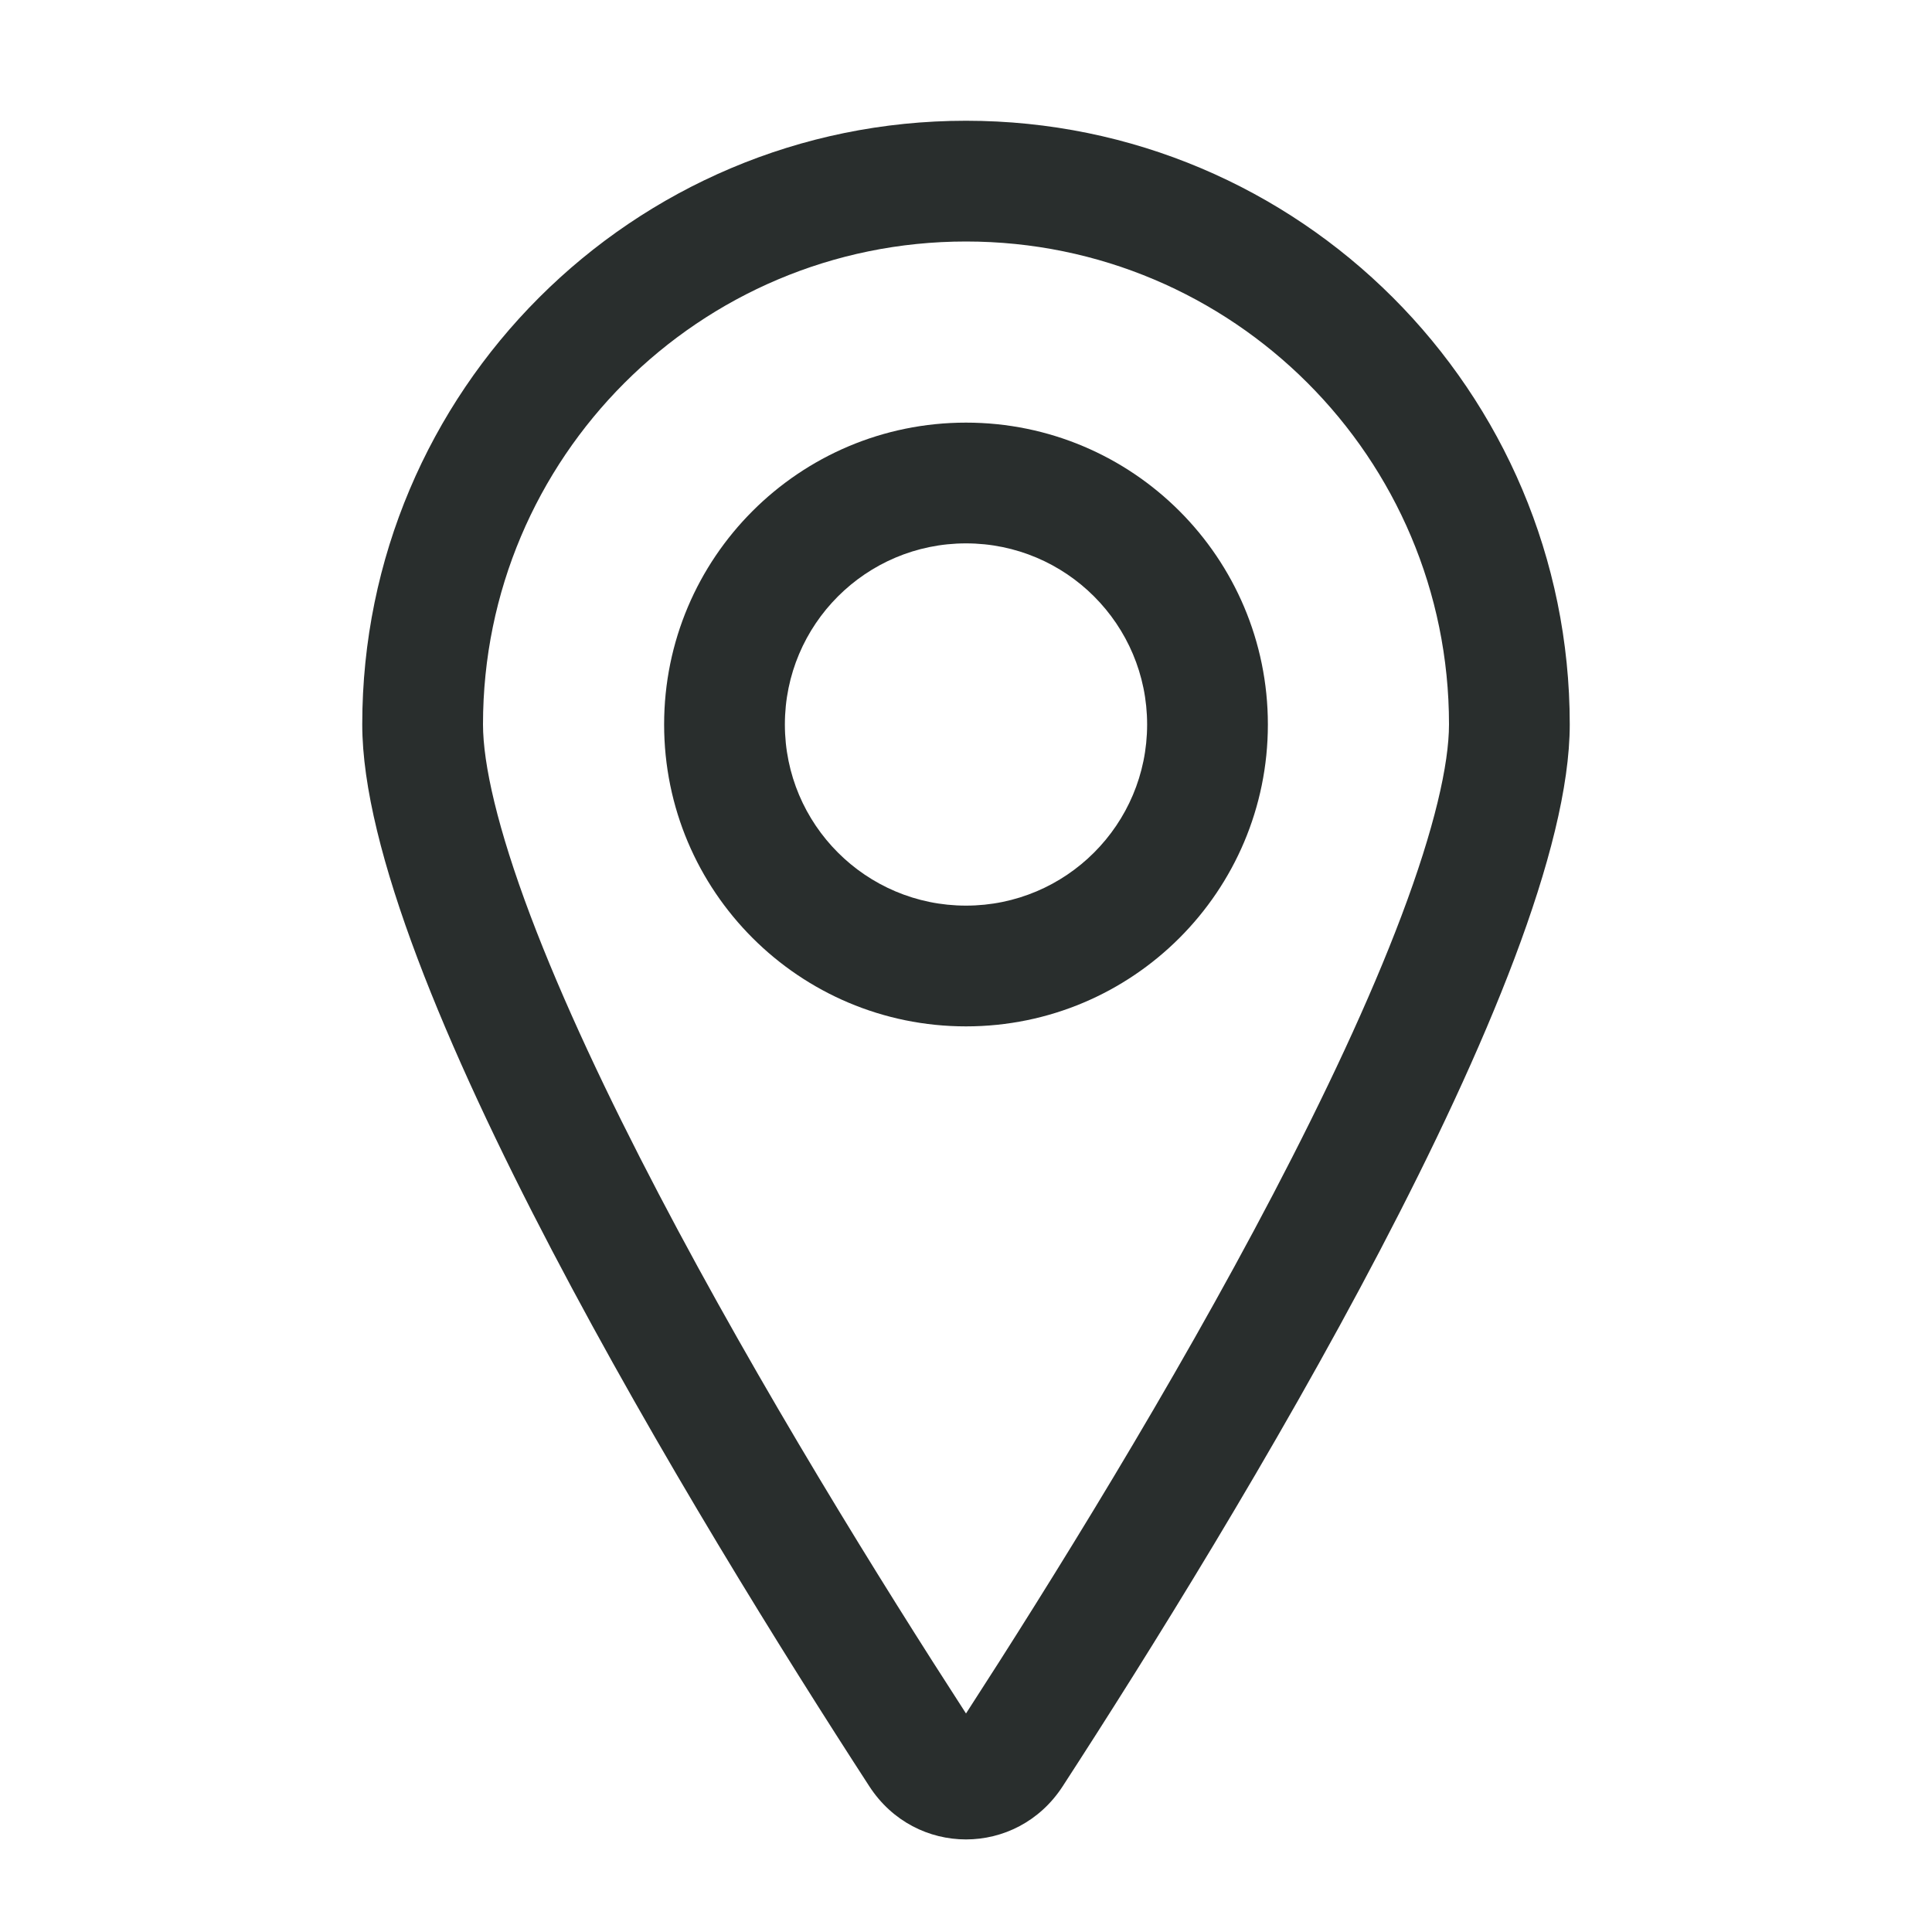 <svg width="48" height="48" viewBox="0 0 48 48" fill="none" xmlns="http://www.w3.org/2000/svg">
<path d="M0 0H48V48H0V0Z" fill="white"/>
<path fill-rule="evenodd" clip-rule="evenodd" d="M34.82 22.751C35.638 20.585 36 18.986 36 17.997C36 11.372 30.628 6 24 6C17.372 6 12 11.372 12 17.997C12 18.986 12.362 20.585 13.179 22.751C13.971 24.848 15.088 27.222 16.368 29.667C18.878 34.465 21.905 39.335 24 42.571C26.095 39.335 29.122 34.465 31.632 29.667C32.911 27.222 34.029 24.848 34.82 22.751ZM39 17.997C39 24.181 30.64 37.849 26.402 44.38C25.26 46.14 22.74 46.14 21.598 44.38C17.36 37.849 9 24.181 9 17.997C9 9.715 15.716 3 24 3C32.284 3 39 9.715 39 17.997Z" fill="white"/>
<path fill-rule="evenodd" clip-rule="evenodd" d="M34.82 22.751C35.638 20.585 36 18.986 36 17.997C36 11.372 30.628 6 24 6C17.372 6 12 11.372 12 17.997C12 18.986 12.362 20.585 13.179 22.751C13.971 24.848 15.088 27.222 16.368 29.667C18.878 34.465 21.905 39.335 24 42.571C26.095 39.335 29.122 34.465 31.632 29.667C32.911 27.222 34.029 24.848 34.82 22.751ZM39 17.997C39 24.181 30.64 37.849 26.402 44.38C25.26 46.14 22.74 46.14 21.598 44.38C17.36 37.849 9 24.181 9 17.997C9 9.715 15.716 3 24 3C32.284 3 39 9.715 39 17.997Z" fill="#292E2D"/>
<path fill-rule="evenodd" clip-rule="evenodd" d="M24 22.5C26.485 22.5 28.5 20.485 28.5 18C28.5 15.515 26.485 13.5 24 13.5C21.515 13.5 19.5 15.515 19.5 18C19.5 20.485 21.515 22.5 24 22.5ZM24 25.5C28.142 25.5 31.5 22.142 31.5 18C31.5 13.858 28.142 10.5 24 10.5C19.858 10.5 16.5 13.858 16.5 18C16.5 22.142 19.858 25.5 24 25.5Z" fill="#292E2D"/>
</svg>
